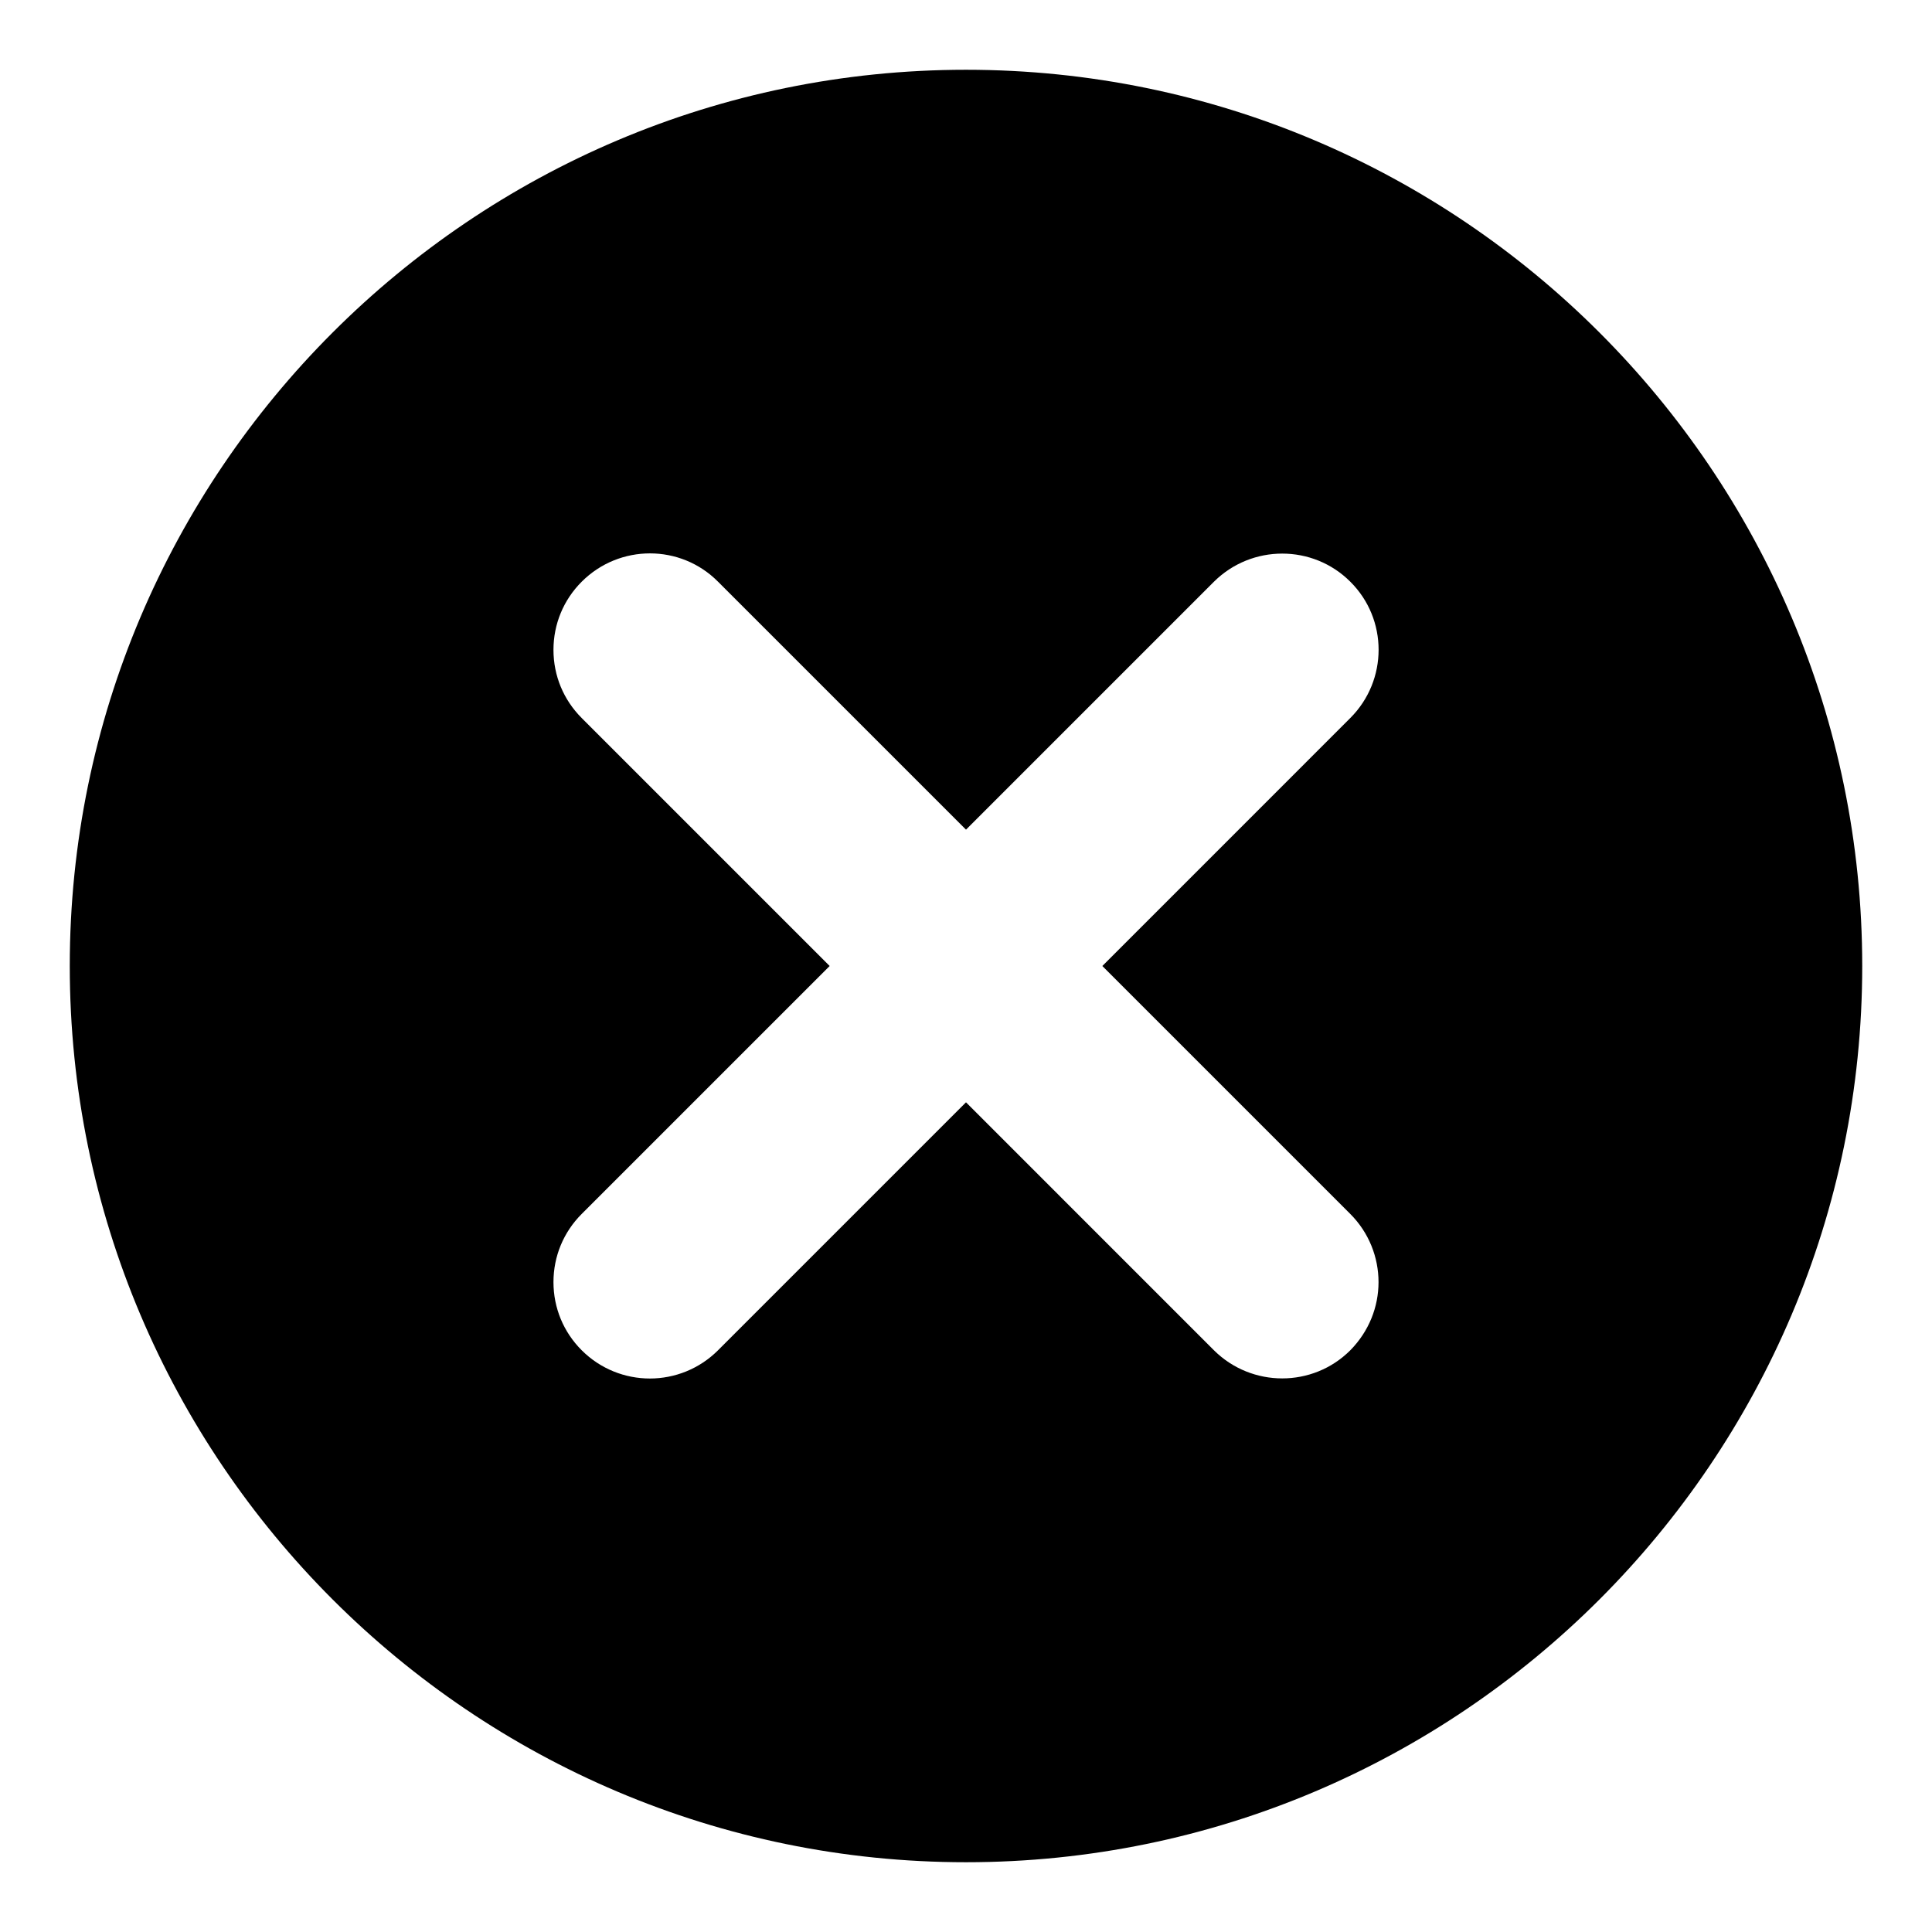 <?xml version="1.0" encoding="UTF-8"?>
<!-- Uploaded to: SVG Repo, www.svgrepo.com, Generator: SVG Repo Mixer Tools -->
<svg fill="#000000" width="800px" height="800px" version="1.1" viewBox="144 144 512 512" xmlns="http://www.w3.org/2000/svg">
 <path d="m400 162.49c-130.92 0-237.51 106.52-237.51 237.51s106.59 237.51 237.51 237.51c130.99 0 237.51-106.52 237.51-237.51-0.004-130.99-106.52-237.51-237.51-237.51zm101.84 303.22c4.965 4.965 7.484 11.516 7.484 18.066 0 6.551-2.519 13.027-7.484 18.066-9.934 9.934-26.125 9.934-36.129 0l-65.711-65.715-65.711 65.711c-4.965 4.965-11.516 7.484-18.066 7.484-6.551 0-13.098-2.519-18.066-7.484-4.82-4.82-7.484-11.227-7.484-18.066 0-6.836 2.664-13.242 7.484-18.066l65.711-65.707-65.711-65.711c-4.82-4.82-7.484-11.227-7.484-18.066 0-6.836 2.664-13.242 7.484-18.066 10.004-10.004 26.199-10.004 36.129 0l65.715 65.711 65.711-65.711c10.004-9.93 26.199-9.93 36.129 0 10.004 9.934 10.004 26.129 0 36.129l-65.711 65.715z"/>
</svg>